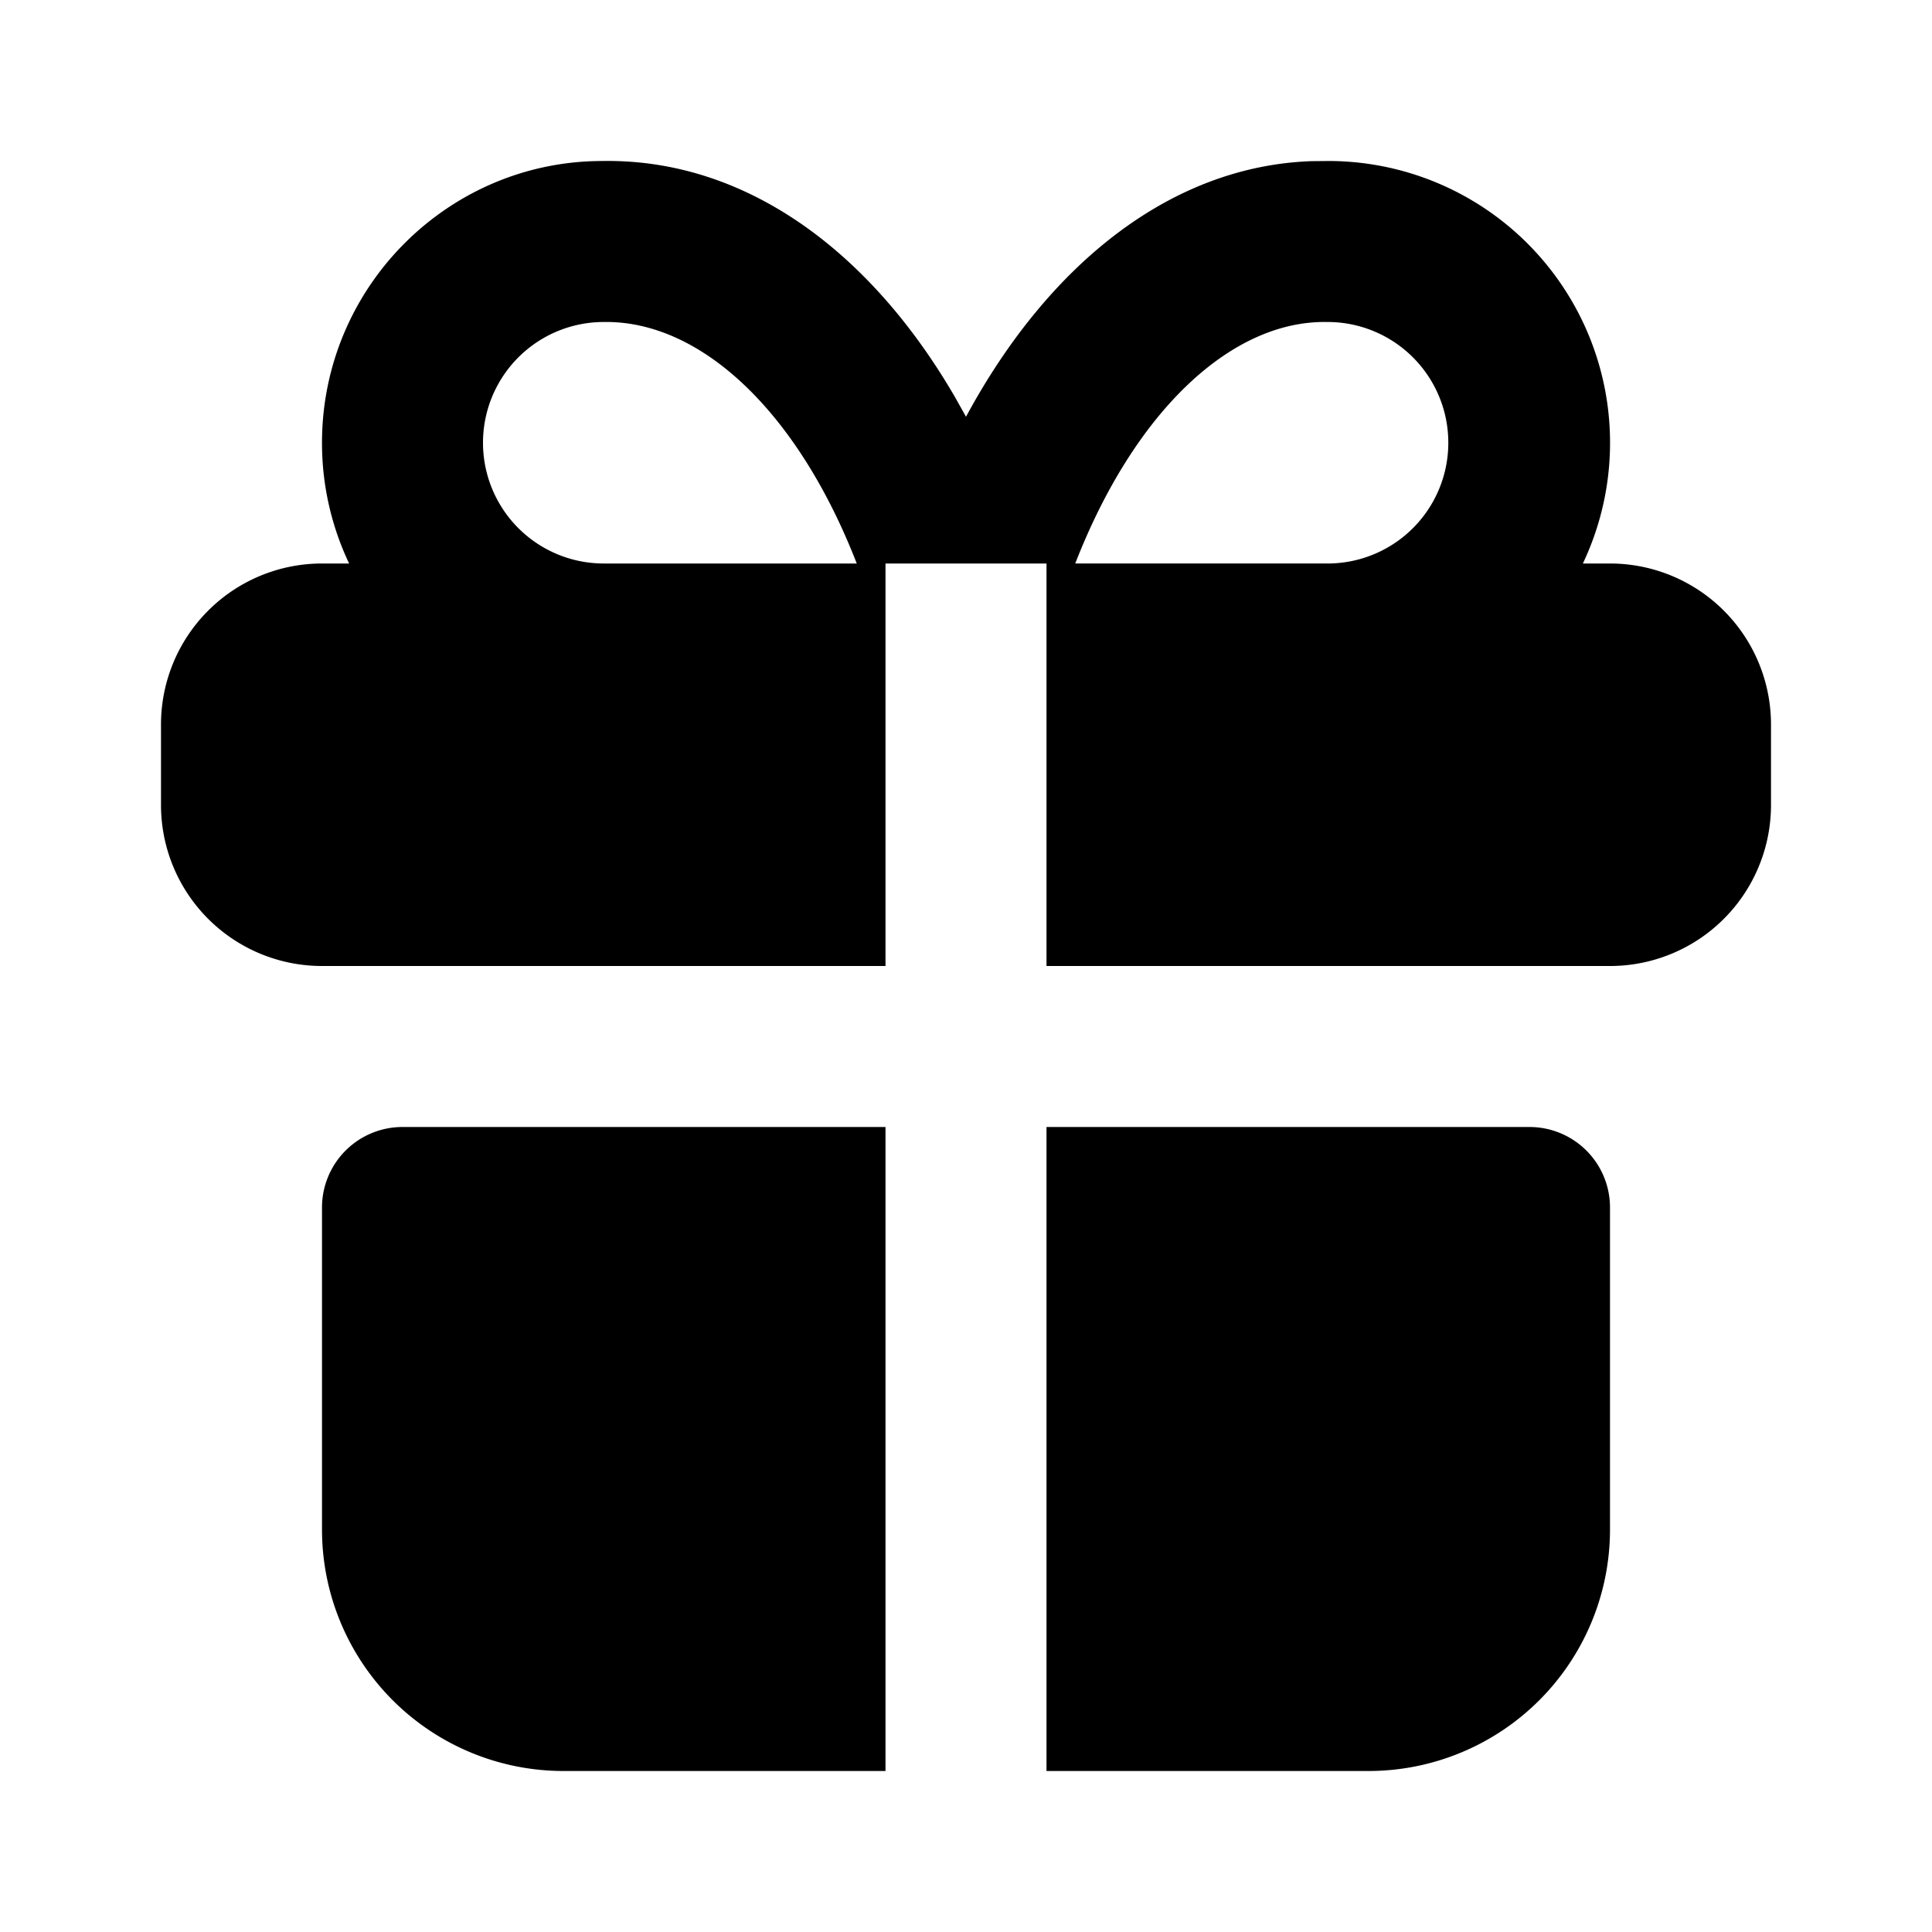 <svg xmlns="http://www.w3.org/2000/svg" width="24" height="24" viewBox="0 0 24 24" stroke-width="2" stroke="currentColor" fill="none" stroke-linecap="round" stroke-linejoin="round">
  <path stroke="none" d="M0 0h24v24H0z" fill="none"/>
  <path d="M11 14v8h-4a3 3 0 0 1 -3 -3v-4a1 1 0 0 1 1 -1h6zm8 0a1 1 0 0 1 1 1v4a3 3 0 0 1 -3 3h-4v-8h6zm-2.5 -12a3.5 3.5 0 0 1 3.163 5h.337a2 2 0 0 1 2 2v1a2 2 0 0 1 -2 2h-7v-5h-2v5h-7a2 2 0 0 1 -2 -2v-1a2 2 0 0 1 2 -2h.337a3.486 3.486 0 0 1 -.337 -1.5c0 -1.933 1.567 -3.5 3.483 -3.5c1.755 -.03 3.312 1.092 4.381 2.934l.136 .243c1.033 -1.914 2.56 -3.114 4.291 -3.175l.209 -.002zm-9 2a1.5 1.5 0 0 0 0 3h3.143c-.741 -1.905 -1.949 -3.02 -3.143 -3zm8.983 0c-1.18 -.02 -2.385 1.096 -3.126 3h3.143a1.5 1.5 0 1 0 -.017 -3z" stroke-width="0" fill="currentColor" />
</svg>


